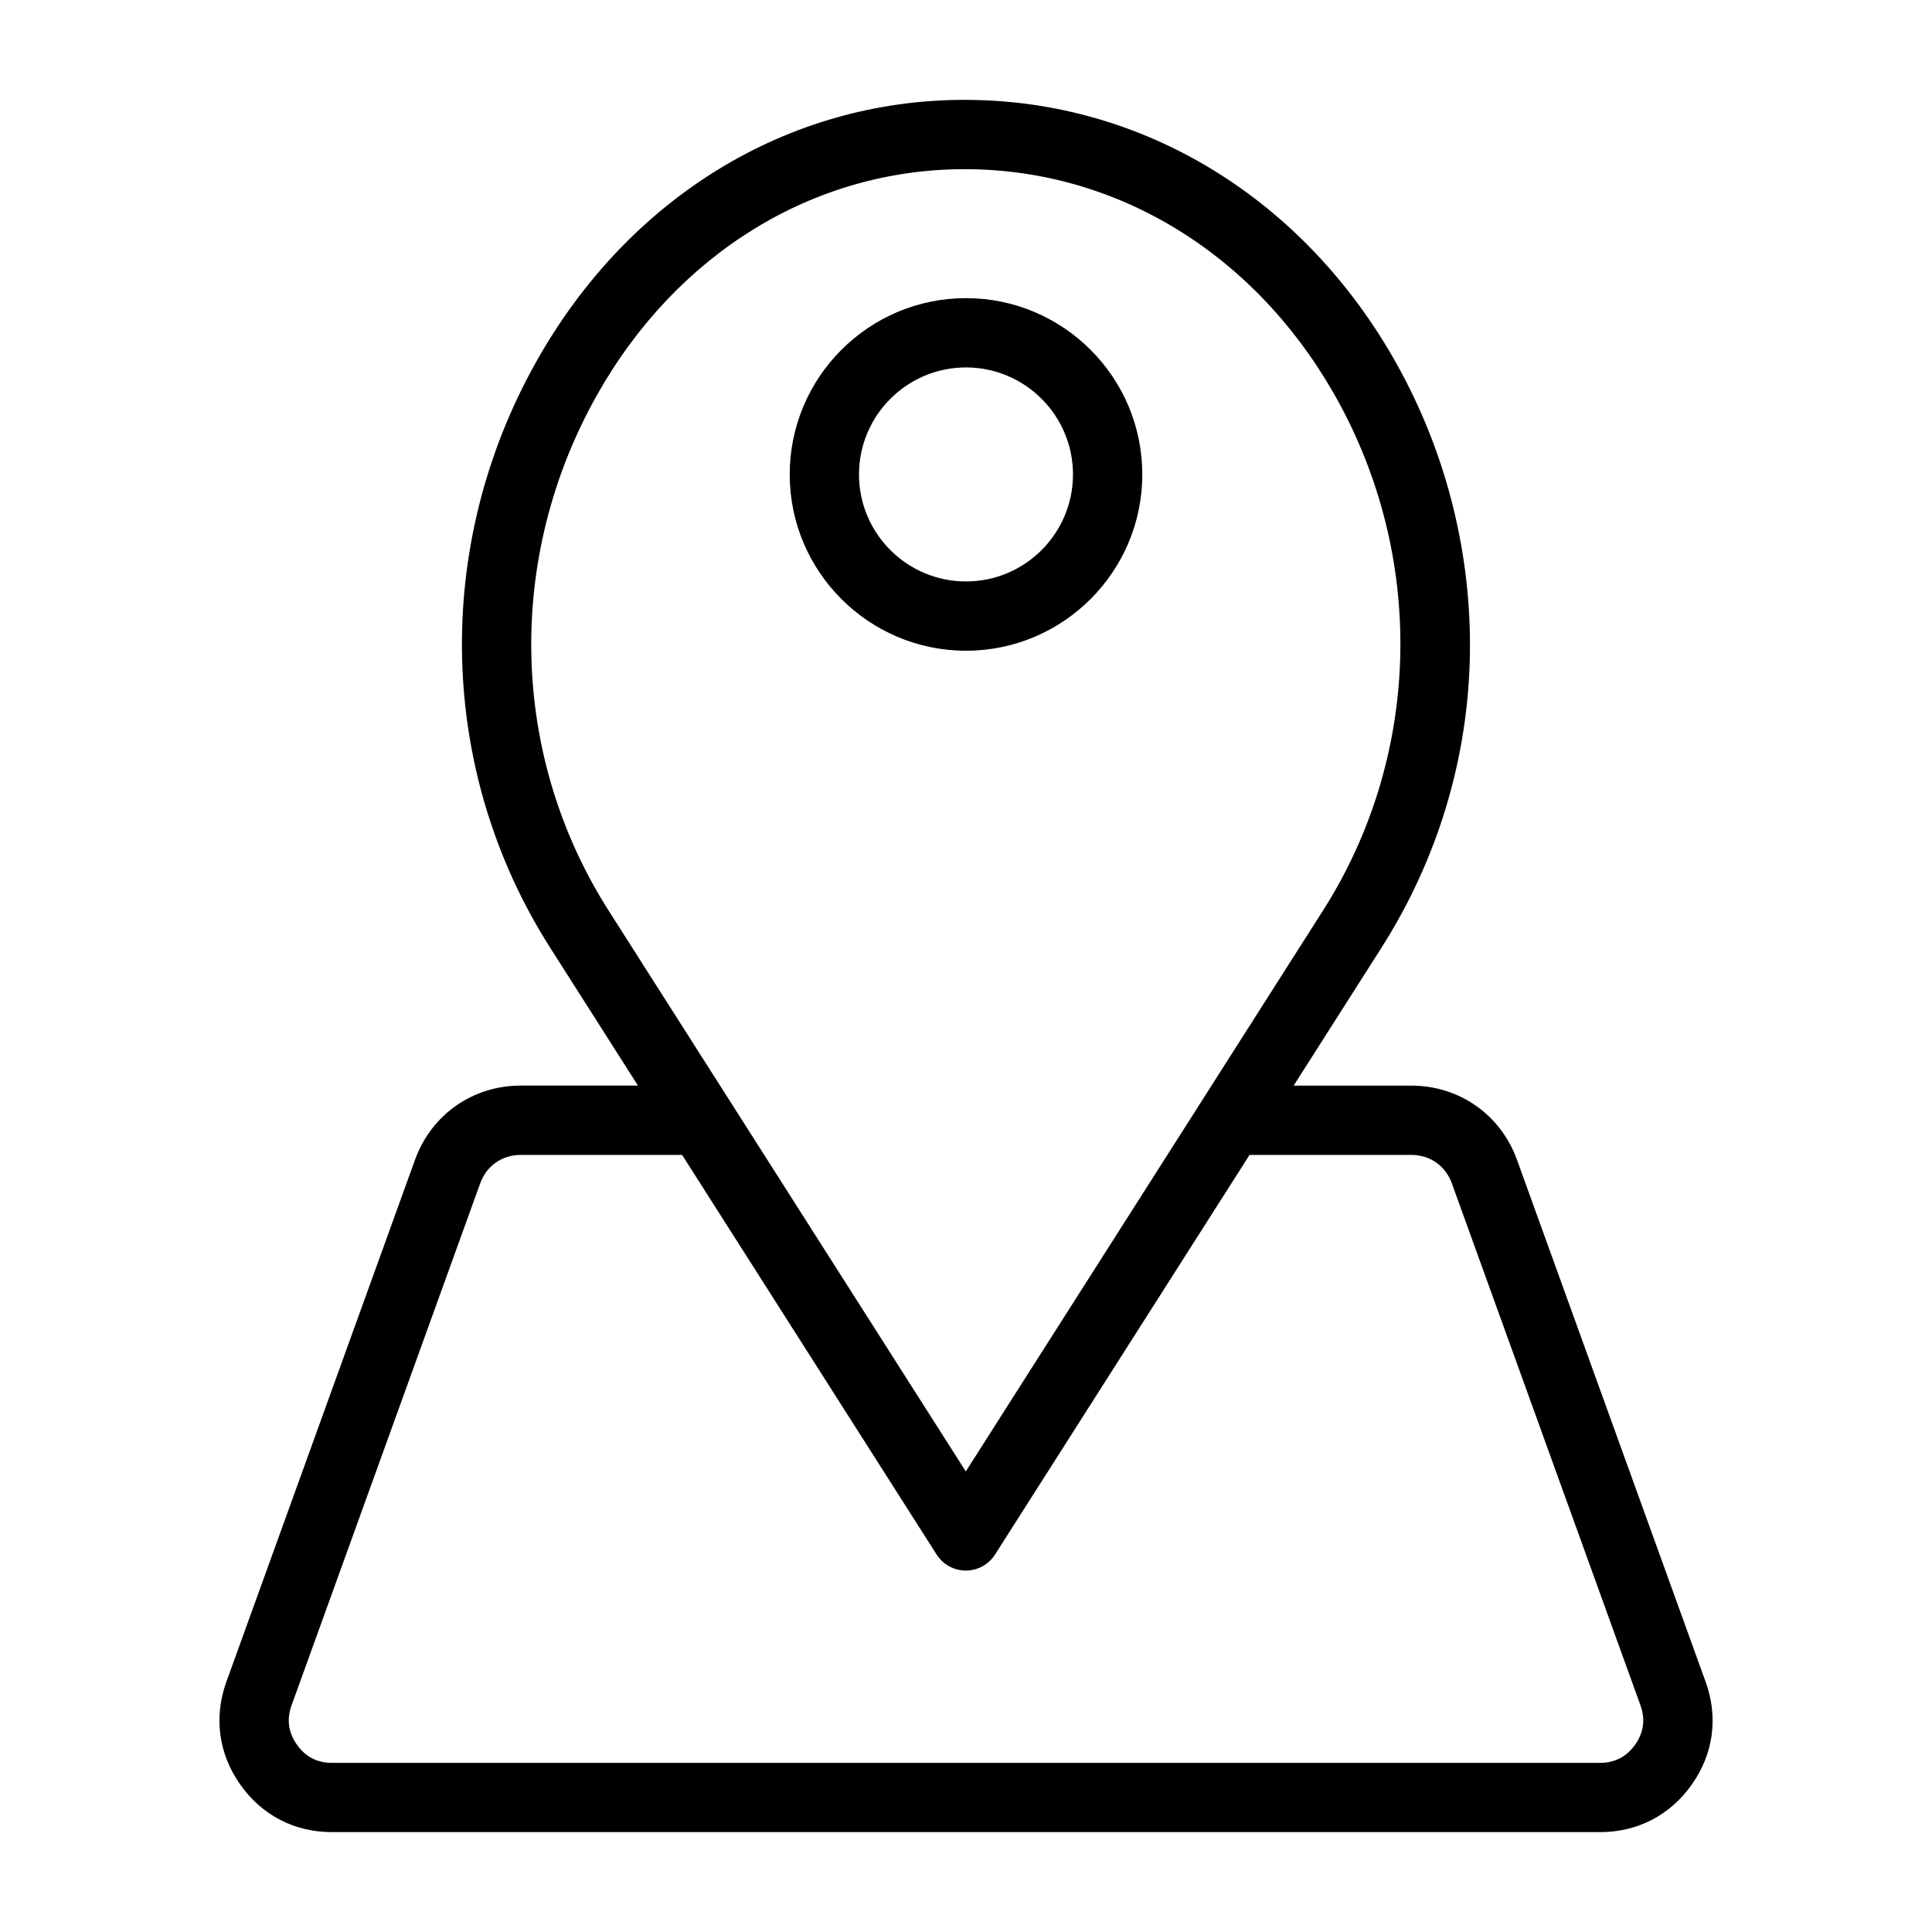 <?xml version="1.0" encoding="UTF-8"?>
<!-- Uploaded to: ICON Repo, www.svgrepo.com, Generator: ICON Repo Mixer Tools -->
<svg fill="#000000" width="800px" height="800px" version="1.1" viewBox="144 144 512 512" xmlns="http://www.w3.org/2000/svg">
 <path d="m446.72 269.73c0-25.762-20.961-46.719-46.719-46.719-25.762 0-46.719 20.961-46.719 46.719 0 25.762 20.961 46.719 46.719 46.719 25.758 0.004 46.719-20.957 46.719-46.719zm-75.078 0c0-15.637 12.723-28.355 28.355-28.355 15.637 0 28.355 12.723 28.355 28.355 0.004 15.633-12.715 28.359-28.352 28.359-15.641 0-28.359-12.719-28.359-28.359zm224.36 319.95-49.992-138.34c-4.312-11.934-15.293-19.637-27.98-19.637h-31.199l23.273-36.547c14.941-23.457 23.047-50.434 23.441-78.02 0.375-25.832-5.906-51.559-18.156-74.398-23.781-44.348-66.121-71.352-113.26-72.246-0.859-0.016-1.707-0.027-2.559-0.027-46.691 0-88.949 25.77-113.43 69.34-27.551 49.023-26.148 108.55 3.656 155.34l23.273 36.547h-31.094c-12.688 0-23.668 7.711-27.98 19.637l-49.992 138.34c-3.387 9.379-2.098 19.043 3.629 27.207 5.727 8.164 14.379 12.656 24.352 12.656h336.04c9.973 0 18.621-4.492 24.352-12.656 5.738-8.156 7.023-17.82 3.633-27.199zm-293.86-340.87c21.176-37.684 57.48-59.973 97.445-59.973 0.727 0 1.449 0.004 2.176 0.02h0.012c40.402 0.766 76.832 24.152 97.438 62.559 22.75 42.406 20.992 93.703-4.598 133.88l-94.668 148.65-94.668-148.65c-26.156-41.074-27.359-93.375-3.137-136.48zm275.2 357.52c-2.258 3.215-5.394 4.848-9.32 4.848h-336.04c-3.926 0-7.062-1.629-9.32-4.848s-2.727-6.719-1.387-10.414l49.988-138.33c1.676-4.637 5.785-7.519 10.715-7.519h42.789l67.445 105.9c1.688 2.648 4.606 4.25 7.742 4.25s6.055-1.605 7.742-4.25l67.445-105.9h42.891c4.93 0 9.031 2.879 10.715 7.516l49.992 138.34c1.328 3.695 0.863 7.199-1.395 10.414z"/>
</svg>